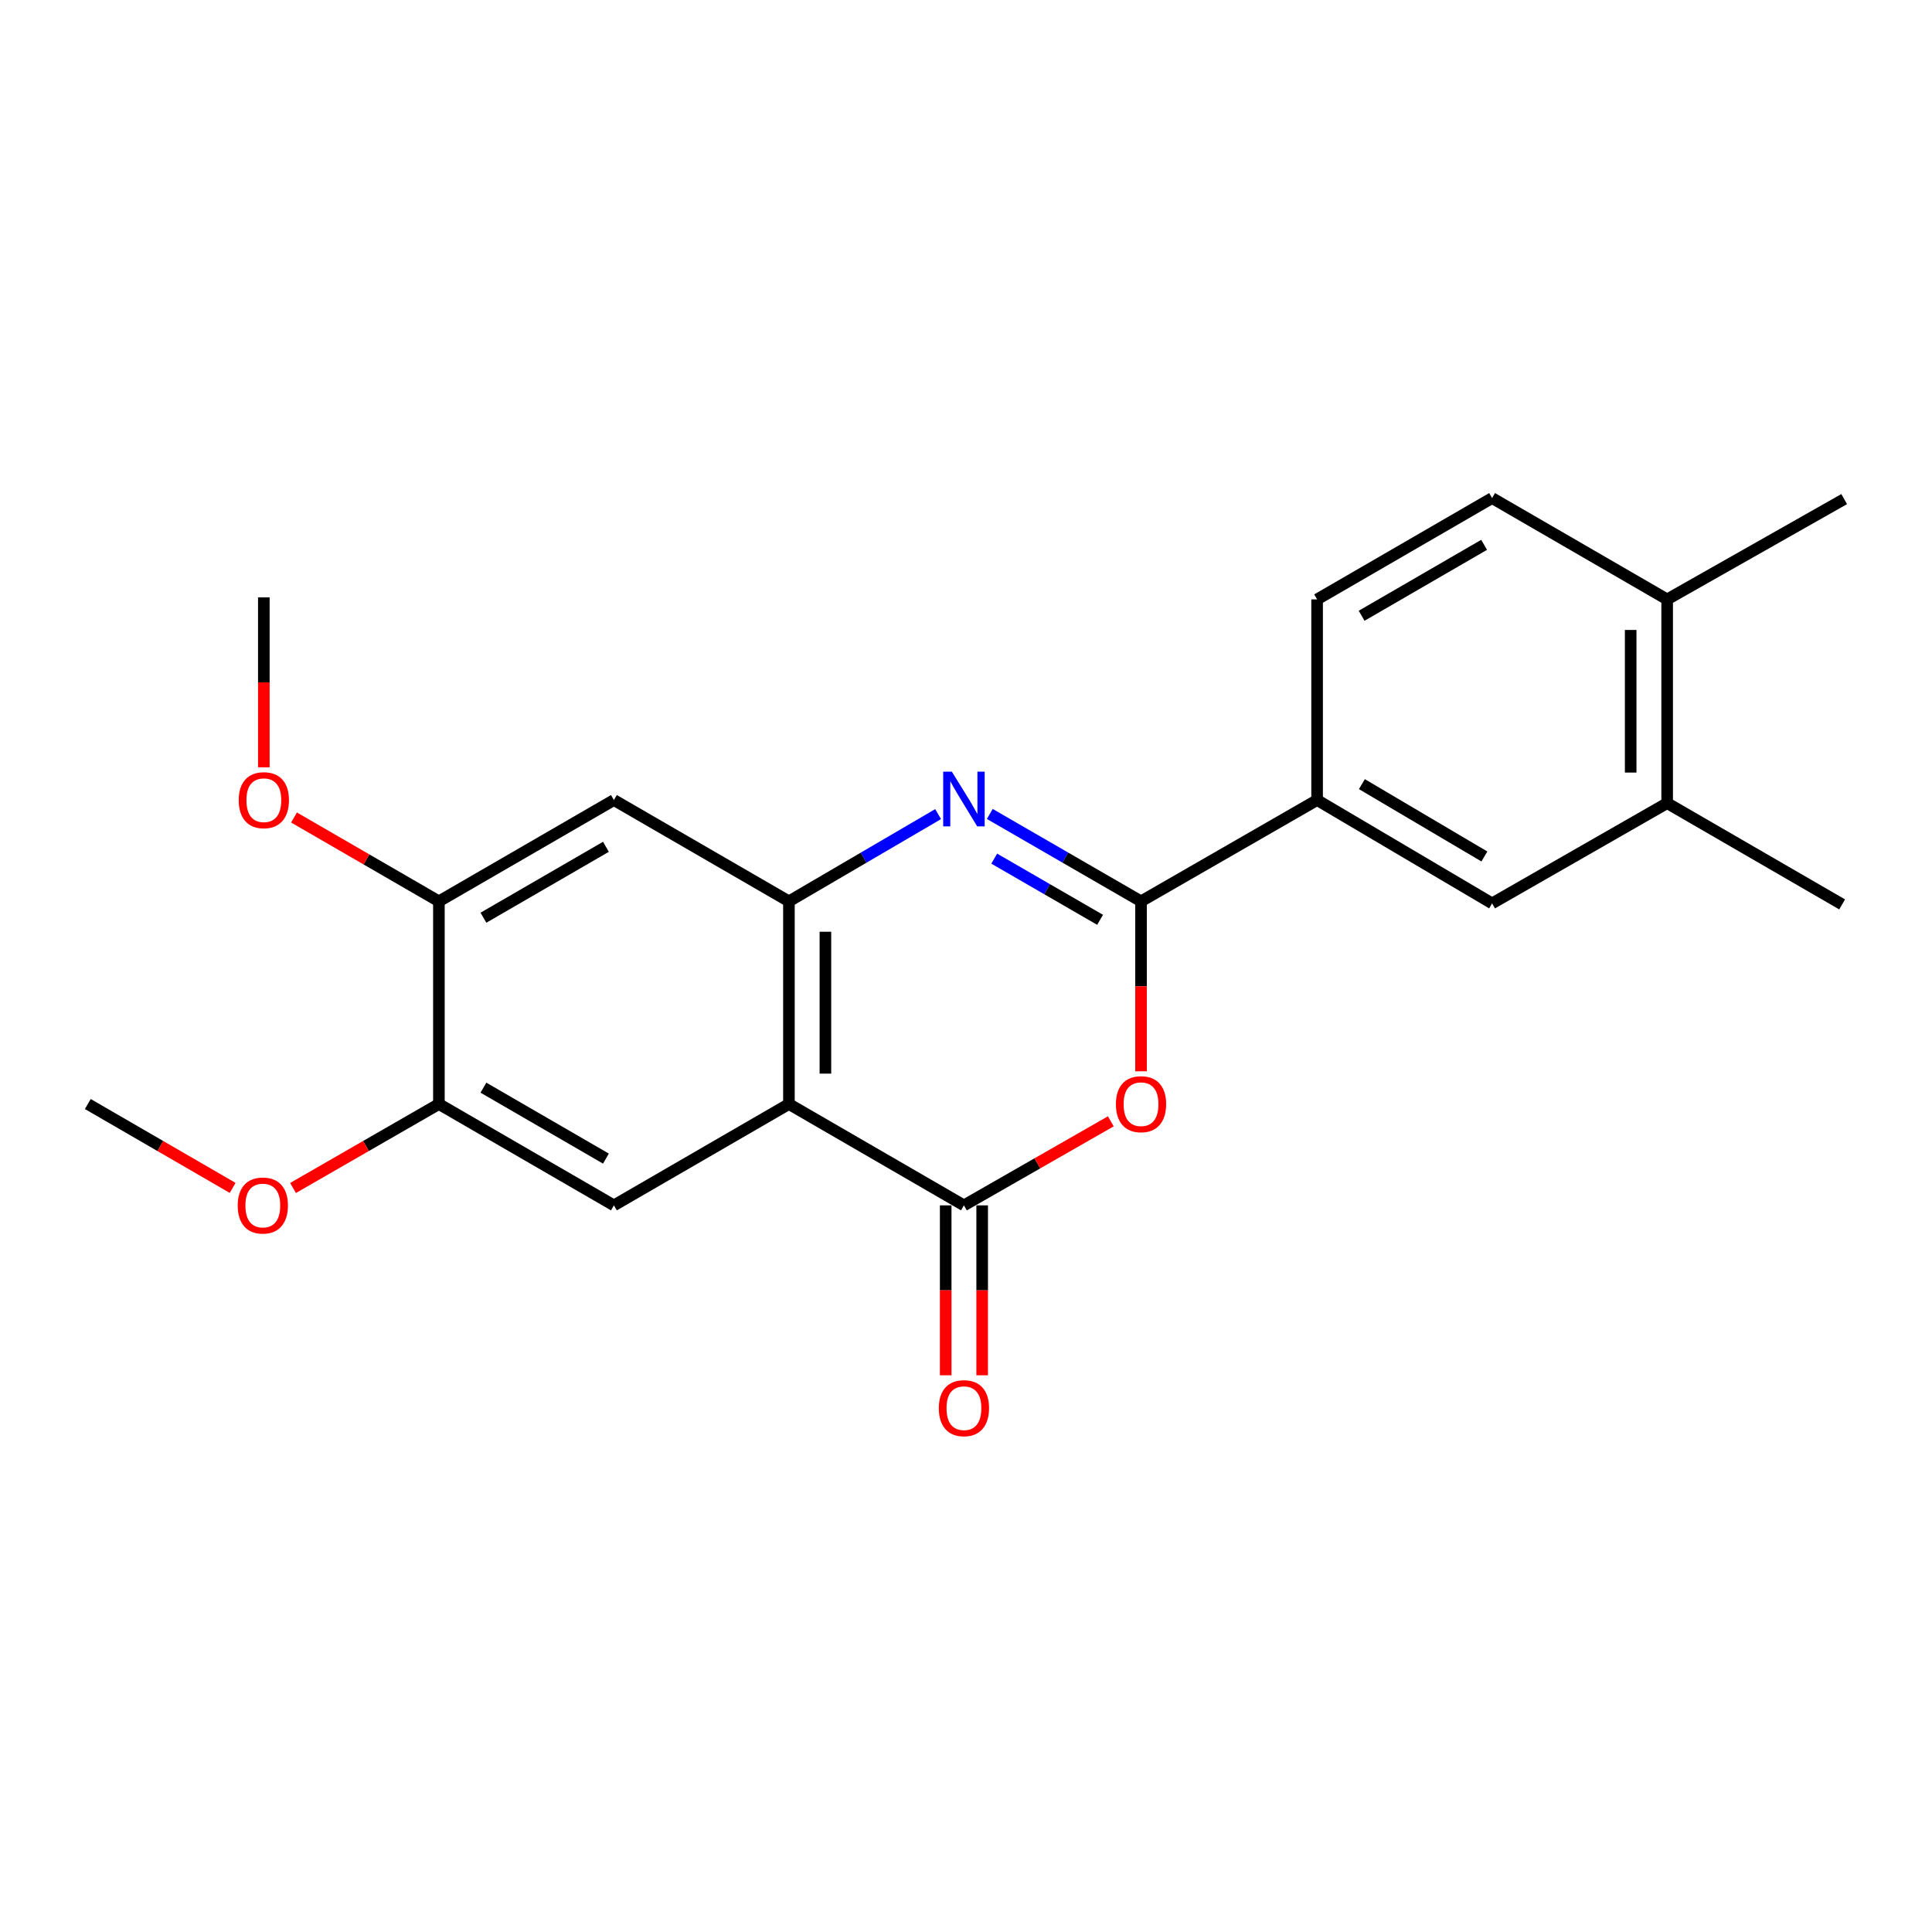 <?xml version='1.0' encoding='iso-8859-1'?>
<svg version='1.1' baseProfile='full'
              xmlns='http://www.w3.org/2000/svg'
                      xmlns:rdkit='http://www.rdkit.org/xml'
                      xmlns:xlink='http://www.w3.org/1999/xlink'
                  xml:space='preserve'
width='1000px' height='1000px' viewBox='0 0 1000 1000'>
<!-- END OF HEADER -->
<rect style='opacity:1.0;fill:#FFFFFF;stroke:none' width='1000' height='1000' x='0' y='0'> </rect>
<path class='bond-2' d='M 408.348,571.443 L 498.93,623.898' style='fill:none;fill-rule:evenodd;stroke:#000000;stroke-width:6px;stroke-linecap:butt;stroke-linejoin:miter;stroke-opacity:1' />
<path class='bond-4' d='M 408.348,571.443 L 408.348,466.534' style='fill:none;fill-rule:evenodd;stroke:#000000;stroke-width:6px;stroke-linecap:butt;stroke-linejoin:miter;stroke-opacity:1' />
<path class='bond-4' d='M 427.228,555.707 L 427.228,482.27' style='fill:none;fill-rule:evenodd;stroke:#000000;stroke-width:6px;stroke-linecap:butt;stroke-linejoin:miter;stroke-opacity:1' />
<path class='bond-5' d='M 408.348,571.443 L 317.756,623.898' style='fill:none;fill-rule:evenodd;stroke:#000000;stroke-width:6px;stroke-linecap:butt;stroke-linejoin:miter;stroke-opacity:1' />
<path class='bond-0' d='M 485.567,421.379 L 446.958,443.957' style='fill:none;fill-rule:evenodd;stroke:#0000FF;stroke-width:6px;stroke-linecap:butt;stroke-linejoin:miter;stroke-opacity:1' />
<path class='bond-0' d='M 446.958,443.957 L 408.348,466.534' style='fill:none;fill-rule:evenodd;stroke:#000000;stroke-width:6px;stroke-linecap:butt;stroke-linejoin:miter;stroke-opacity:1' />
<path class='bond-1' d='M 512.317,421.301 L 551.455,443.917' style='fill:none;fill-rule:evenodd;stroke:#0000FF;stroke-width:6px;stroke-linecap:butt;stroke-linejoin:miter;stroke-opacity:1' />
<path class='bond-1' d='M 551.455,443.917 L 590.592,466.534' style='fill:none;fill-rule:evenodd;stroke:#000000;stroke-width:6px;stroke-linecap:butt;stroke-linejoin:miter;stroke-opacity:1' />
<path class='bond-1' d='M 514.612,444.433 L 542.008,460.264' style='fill:none;fill-rule:evenodd;stroke:#0000FF;stroke-width:6px;stroke-linecap:butt;stroke-linejoin:miter;stroke-opacity:1' />
<path class='bond-1' d='M 542.008,460.264 L 569.405,476.096' style='fill:none;fill-rule:evenodd;stroke:#000000;stroke-width:6px;stroke-linecap:butt;stroke-linejoin:miter;stroke-opacity:1' />
<path class='bond-7' d='M 590.592,466.534 L 681.73,414.1' style='fill:none;fill-rule:evenodd;stroke:#000000;stroke-width:6px;stroke-linecap:butt;stroke-linejoin:miter;stroke-opacity:1' />
<path class='bond-22' d='M 590.592,466.534 L 590.592,510.517' style='fill:none;fill-rule:evenodd;stroke:#000000;stroke-width:6px;stroke-linecap:butt;stroke-linejoin:miter;stroke-opacity:1' />
<path class='bond-22' d='M 590.592,510.517 L 590.592,554.501' style='fill:none;fill-rule:evenodd;stroke:#FF0000;stroke-width:6px;stroke-linecap:butt;stroke-linejoin:miter;stroke-opacity:1' />
<path class='bond-3' d='M 498.93,623.898 L 536.941,602.146' style='fill:none;fill-rule:evenodd;stroke:#000000;stroke-width:6px;stroke-linecap:butt;stroke-linejoin:miter;stroke-opacity:1' />
<path class='bond-3' d='M 536.941,602.146 L 574.952,580.394' style='fill:none;fill-rule:evenodd;stroke:#FF0000;stroke-width:6px;stroke-linecap:butt;stroke-linejoin:miter;stroke-opacity:1' />
<path class='bond-12' d='M 489.49,623.898 L 489.49,667.871' style='fill:none;fill-rule:evenodd;stroke:#000000;stroke-width:6px;stroke-linecap:butt;stroke-linejoin:miter;stroke-opacity:1' />
<path class='bond-12' d='M 489.49,667.871 L 489.49,711.845' style='fill:none;fill-rule:evenodd;stroke:#FF0000;stroke-width:6px;stroke-linecap:butt;stroke-linejoin:miter;stroke-opacity:1' />
<path class='bond-12' d='M 508.37,623.898 L 508.37,667.871' style='fill:none;fill-rule:evenodd;stroke:#000000;stroke-width:6px;stroke-linecap:butt;stroke-linejoin:miter;stroke-opacity:1' />
<path class='bond-12' d='M 508.37,667.871 L 508.37,711.845' style='fill:none;fill-rule:evenodd;stroke:#FF0000;stroke-width:6px;stroke-linecap:butt;stroke-linejoin:miter;stroke-opacity:1' />
<path class='bond-6' d='M 408.348,466.534 L 317.756,414.1' style='fill:none;fill-rule:evenodd;stroke:#000000;stroke-width:6px;stroke-linecap:butt;stroke-linejoin:miter;stroke-opacity:1' />
<path class='bond-8' d='M 317.756,623.898 L 227.174,571.443' style='fill:none;fill-rule:evenodd;stroke:#000000;stroke-width:6px;stroke-linecap:butt;stroke-linejoin:miter;stroke-opacity:1' />
<path class='bond-8' d='M 313.63,599.692 L 250.223,562.973' style='fill:none;fill-rule:evenodd;stroke:#000000;stroke-width:6px;stroke-linecap:butt;stroke-linejoin:miter;stroke-opacity:1' />
<path class='bond-23' d='M 317.756,414.1 L 227.174,466.534' style='fill:none;fill-rule:evenodd;stroke:#000000;stroke-width:6px;stroke-linecap:butt;stroke-linejoin:miter;stroke-opacity:1' />
<path class='bond-23' d='M 313.627,438.305 L 250.22,475.009' style='fill:none;fill-rule:evenodd;stroke:#000000;stroke-width:6px;stroke-linecap:butt;stroke-linejoin:miter;stroke-opacity:1' />
<path class='bond-10' d='M 681.73,414.1 L 772.301,467.593' style='fill:none;fill-rule:evenodd;stroke:#000000;stroke-width:6px;stroke-linecap:butt;stroke-linejoin:miter;stroke-opacity:1' />
<path class='bond-10' d='M 704.917,405.868 L 768.317,443.313' style='fill:none;fill-rule:evenodd;stroke:#000000;stroke-width:6px;stroke-linecap:butt;stroke-linejoin:miter;stroke-opacity:1' />
<path class='bond-14' d='M 681.73,414.1 L 681.73,310.25' style='fill:none;fill-rule:evenodd;stroke:#000000;stroke-width:6px;stroke-linecap:butt;stroke-linejoin:miter;stroke-opacity:1' />
<path class='bond-9' d='M 227.174,571.443 L 227.174,466.534' style='fill:none;fill-rule:evenodd;stroke:#000000;stroke-width:6px;stroke-linecap:butt;stroke-linejoin:miter;stroke-opacity:1' />
<path class='bond-16' d='M 227.174,571.443 L 189.42,593.173' style='fill:none;fill-rule:evenodd;stroke:#000000;stroke-width:6px;stroke-linecap:butt;stroke-linejoin:miter;stroke-opacity:1' />
<path class='bond-16' d='M 189.42,593.173 L 151.665,614.903' style='fill:none;fill-rule:evenodd;stroke:#FF0000;stroke-width:6px;stroke-linecap:butt;stroke-linejoin:miter;stroke-opacity:1' />
<path class='bond-17' d='M 227.174,466.534 L 189.676,444.835' style='fill:none;fill-rule:evenodd;stroke:#000000;stroke-width:6px;stroke-linecap:butt;stroke-linejoin:miter;stroke-opacity:1' />
<path class='bond-17' d='M 189.676,444.835 L 152.178,423.137' style='fill:none;fill-rule:evenodd;stroke:#FF0000;stroke-width:6px;stroke-linecap:butt;stroke-linejoin:miter;stroke-opacity:1' />
<path class='bond-11' d='M 772.301,467.593 L 862.915,415.694' style='fill:none;fill-rule:evenodd;stroke:#000000;stroke-width:6px;stroke-linecap:butt;stroke-linejoin:miter;stroke-opacity:1' />
<path class='bond-18' d='M 862.915,415.694 L 953.486,468.118' style='fill:none;fill-rule:evenodd;stroke:#000000;stroke-width:6px;stroke-linecap:butt;stroke-linejoin:miter;stroke-opacity:1' />
<path class='bond-24' d='M 862.915,415.694 L 862.915,310.25' style='fill:none;fill-rule:evenodd;stroke:#000000;stroke-width:6px;stroke-linecap:butt;stroke-linejoin:miter;stroke-opacity:1' />
<path class='bond-24' d='M 844.035,399.878 L 844.035,326.066' style='fill:none;fill-rule:evenodd;stroke:#000000;stroke-width:6px;stroke-linecap:butt;stroke-linejoin:miter;stroke-opacity:1' />
<path class='bond-13' d='M 862.915,310.25 L 772.301,257.795' style='fill:none;fill-rule:evenodd;stroke:#000000;stroke-width:6px;stroke-linecap:butt;stroke-linejoin:miter;stroke-opacity:1' />
<path class='bond-19' d='M 862.915,310.25 L 954.545,258.33' style='fill:none;fill-rule:evenodd;stroke:#000000;stroke-width:6px;stroke-linecap:butt;stroke-linejoin:miter;stroke-opacity:1' />
<path class='bond-15' d='M 681.73,310.25 L 772.301,257.795' style='fill:none;fill-rule:evenodd;stroke:#000000;stroke-width:6px;stroke-linecap:butt;stroke-linejoin:miter;stroke-opacity:1' />
<path class='bond-15' d='M 704.778,318.719 L 768.178,282.001' style='fill:none;fill-rule:evenodd;stroke:#000000;stroke-width:6px;stroke-linecap:butt;stroke-linejoin:miter;stroke-opacity:1' />
<path class='bond-21' d='M 120.42,614.855 L 82.937,593.149' style='fill:none;fill-rule:evenodd;stroke:#FF0000;stroke-width:6px;stroke-linecap:butt;stroke-linejoin:miter;stroke-opacity:1' />
<path class='bond-21' d='M 82.937,593.149 L 45.455,571.443' style='fill:none;fill-rule:evenodd;stroke:#000000;stroke-width:6px;stroke-linecap:butt;stroke-linejoin:miter;stroke-opacity:1' />
<path class='bond-20' d='M 136.561,397.157 L 136.561,353.179' style='fill:none;fill-rule:evenodd;stroke:#FF0000;stroke-width:6px;stroke-linecap:butt;stroke-linejoin:miter;stroke-opacity:1' />
<path class='bond-20' d='M 136.561,353.179 L 136.561,309.201' style='fill:none;fill-rule:evenodd;stroke:#000000;stroke-width:6px;stroke-linecap:butt;stroke-linejoin:miter;stroke-opacity:1' />
<path  class='atom-1' d='M 492.67 399.405
L 501.95 414.405
Q 502.87 415.885, 504.35 418.565
Q 505.83 421.245, 505.91 421.405
L 505.91 399.405
L 509.67 399.405
L 509.67 427.725
L 505.79 427.725
L 495.83 411.325
Q 494.67 409.405, 493.43 407.205
Q 492.23 405.005, 491.87 404.325
L 491.87 427.725
L 488.19 427.725
L 488.19 399.405
L 492.67 399.405
' fill='#0000FF'/>
<path  class='atom-4' d='M 577.592 571.523
Q 577.592 564.723, 580.952 560.923
Q 584.312 557.123, 590.592 557.123
Q 596.872 557.123, 600.232 560.923
Q 603.592 564.723, 603.592 571.523
Q 603.592 578.403, 600.192 582.323
Q 596.792 586.203, 590.592 586.203
Q 584.352 586.203, 580.952 582.323
Q 577.592 578.443, 577.592 571.523
M 590.592 583.003
Q 594.912 583.003, 597.232 580.123
Q 599.592 577.203, 599.592 571.523
Q 599.592 565.963, 597.232 563.163
Q 594.912 560.323, 590.592 560.323
Q 586.272 560.323, 583.912 563.123
Q 581.592 565.923, 581.592 571.523
Q 581.592 577.243, 583.912 580.123
Q 586.272 583.003, 590.592 583.003
' fill='#FF0000'/>
<path  class='atom-13' d='M 485.93 728.867
Q 485.93 722.067, 489.29 718.267
Q 492.65 714.467, 498.93 714.467
Q 505.21 714.467, 508.57 718.267
Q 511.93 722.067, 511.93 728.867
Q 511.93 735.747, 508.53 739.667
Q 505.13 743.547, 498.93 743.547
Q 492.69 743.547, 489.29 739.667
Q 485.93 735.787, 485.93 728.867
M 498.93 740.347
Q 503.25 740.347, 505.57 737.467
Q 507.93 734.547, 507.93 728.867
Q 507.93 723.307, 505.57 720.507
Q 503.25 717.667, 498.93 717.667
Q 494.61 717.667, 492.25 720.467
Q 489.93 723.267, 489.93 728.867
Q 489.93 734.587, 492.25 737.467
Q 494.61 740.347, 498.93 740.347
' fill='#FF0000'/>
<path  class='atom-17' d='M 123.036 623.978
Q 123.036 617.178, 126.396 613.378
Q 129.756 609.578, 136.036 609.578
Q 142.316 609.578, 145.676 613.378
Q 149.036 617.178, 149.036 623.978
Q 149.036 630.858, 145.636 634.778
Q 142.236 638.658, 136.036 638.658
Q 129.796 638.658, 126.396 634.778
Q 123.036 630.898, 123.036 623.978
M 136.036 635.458
Q 140.356 635.458, 142.676 632.578
Q 145.036 629.658, 145.036 623.978
Q 145.036 618.418, 142.676 615.618
Q 140.356 612.778, 136.036 612.778
Q 131.716 612.778, 129.356 615.578
Q 127.036 618.378, 127.036 623.978
Q 127.036 629.698, 129.356 632.578
Q 131.716 635.458, 136.036 635.458
' fill='#FF0000'/>
<path  class='atom-18' d='M 123.561 414.18
Q 123.561 407.38, 126.921 403.58
Q 130.281 399.78, 136.561 399.78
Q 142.841 399.78, 146.201 403.58
Q 149.561 407.38, 149.561 414.18
Q 149.561 421.06, 146.161 424.98
Q 142.761 428.86, 136.561 428.86
Q 130.321 428.86, 126.921 424.98
Q 123.561 421.1, 123.561 414.18
M 136.561 425.66
Q 140.881 425.66, 143.201 422.78
Q 145.561 419.86, 145.561 414.18
Q 145.561 408.62, 143.201 405.82
Q 140.881 402.98, 136.561 402.98
Q 132.241 402.98, 129.881 405.78
Q 127.561 408.58, 127.561 414.18
Q 127.561 419.9, 129.881 422.78
Q 132.241 425.66, 136.561 425.66
' fill='#FF0000'/>
</svg>

